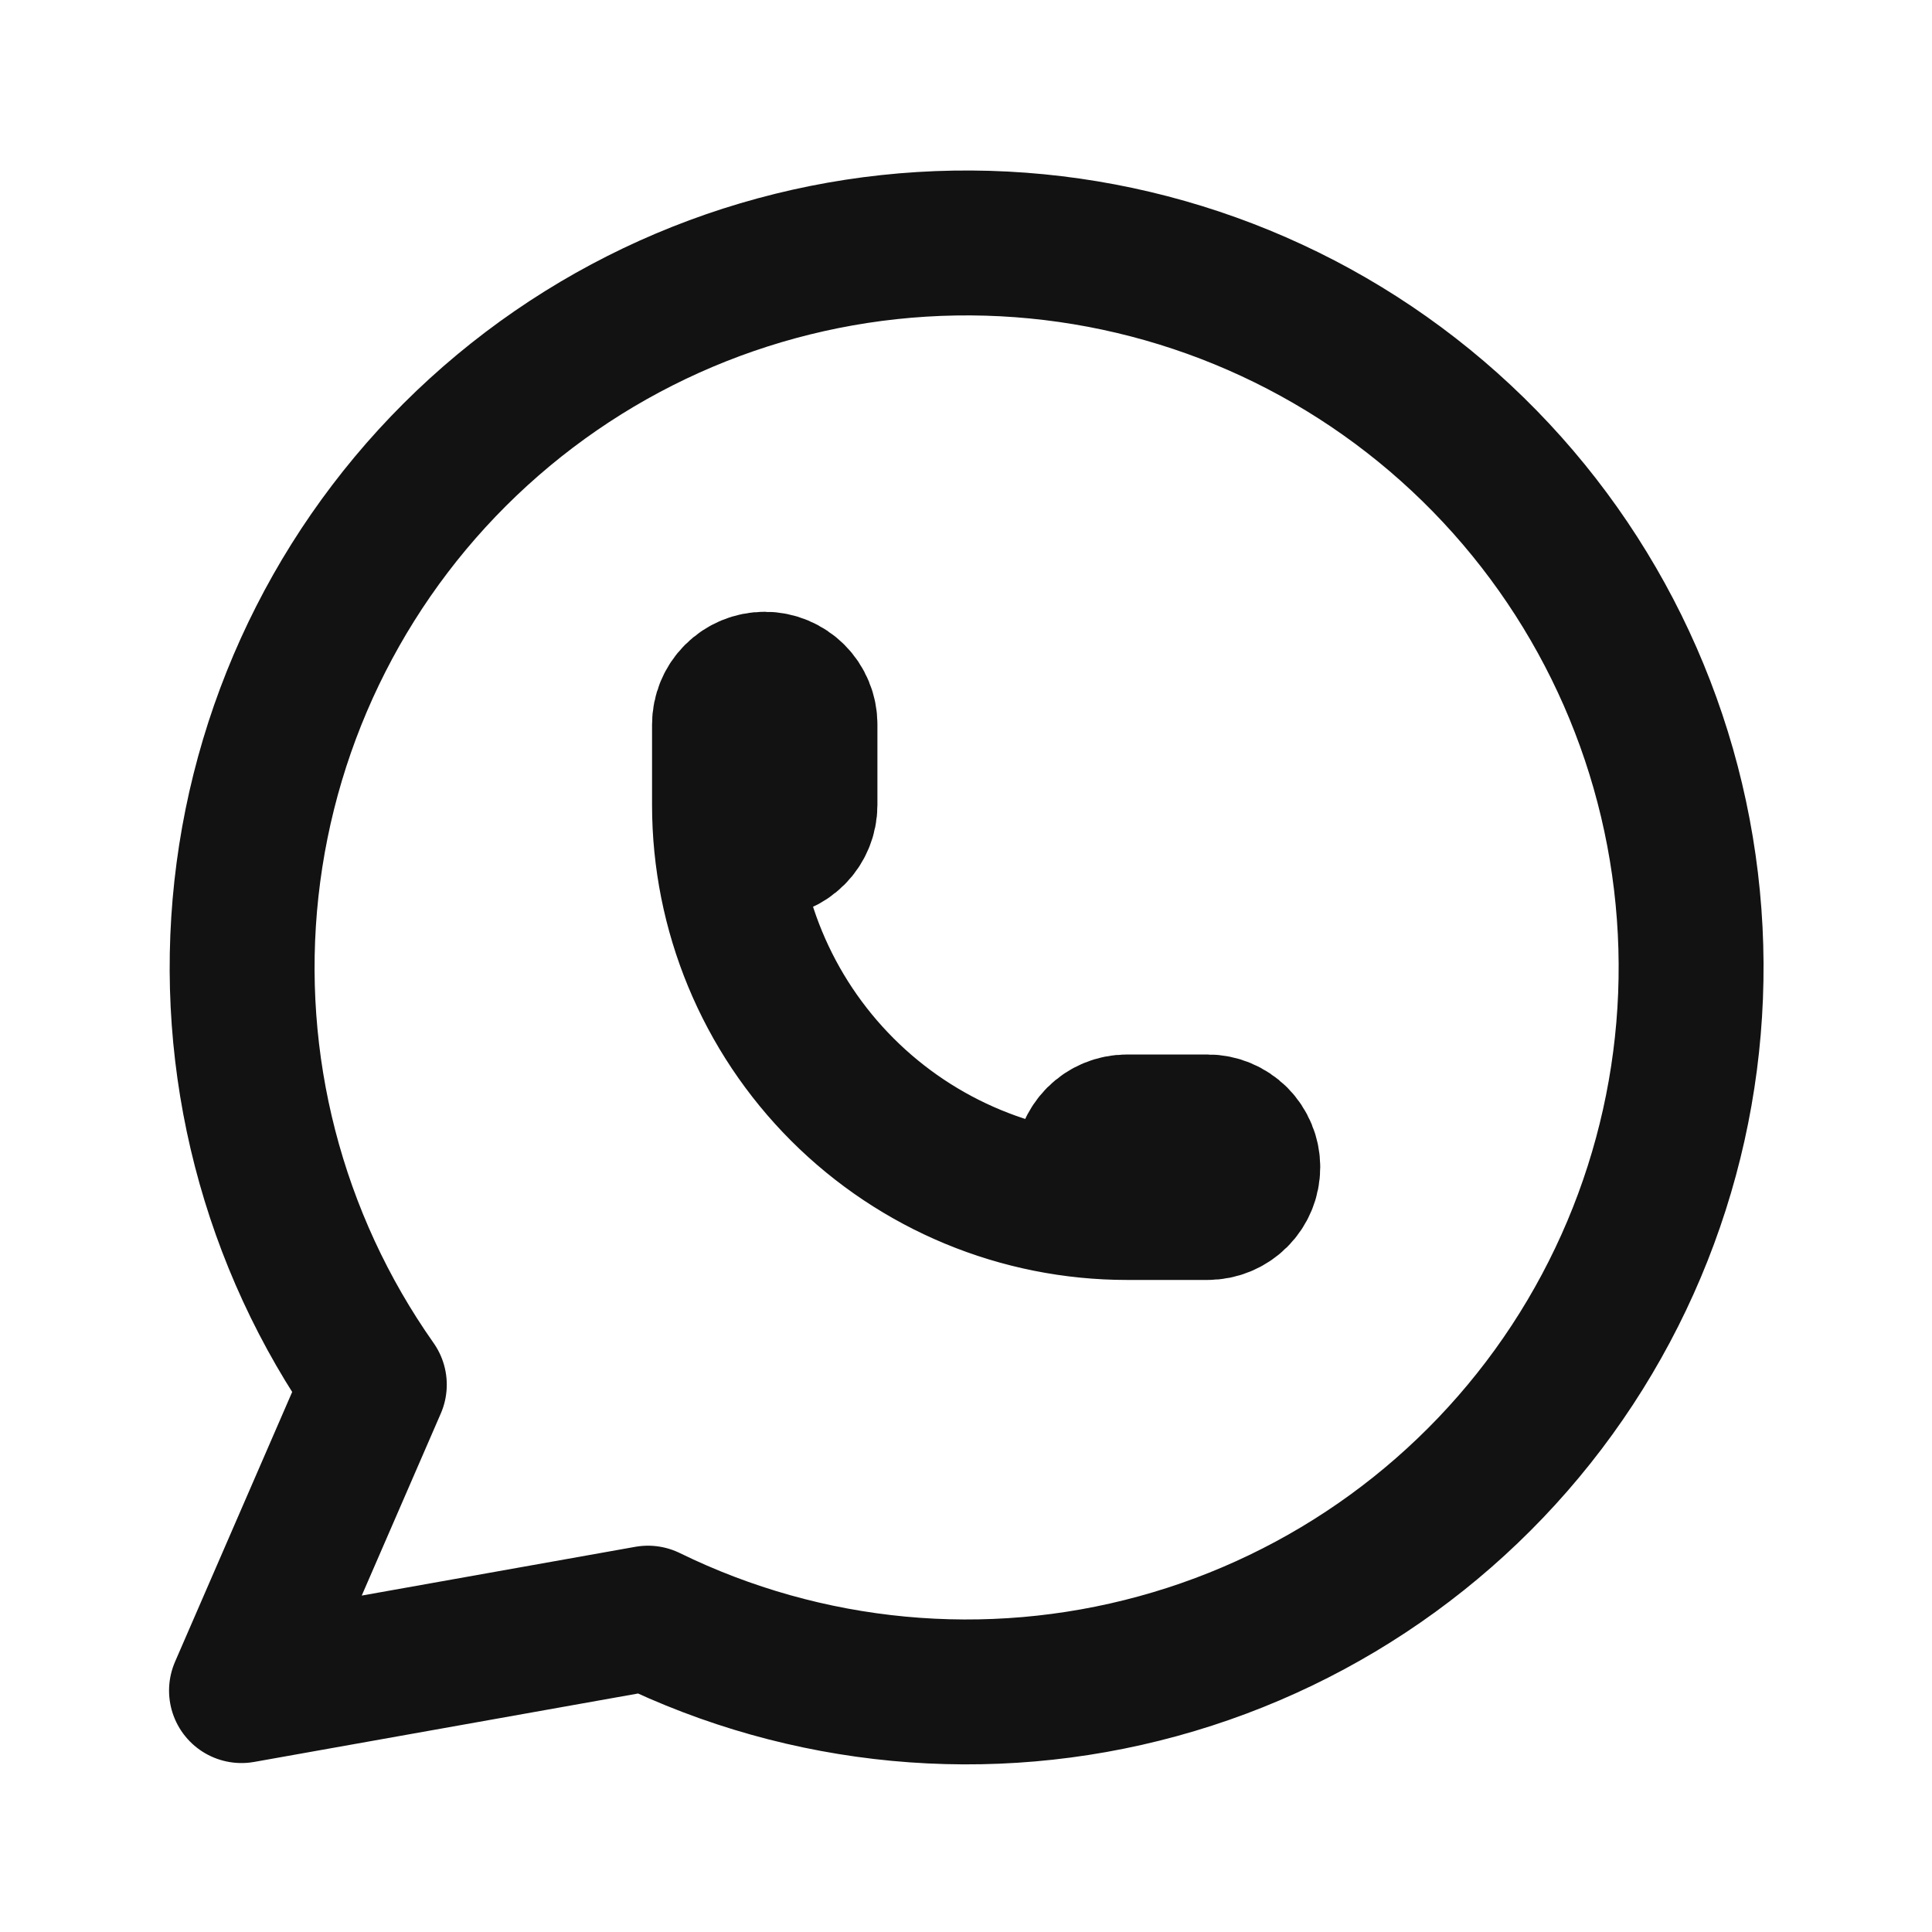 <svg width="20" height="20" viewBox="0 0 20 20" fill="none" xmlns="http://www.w3.org/2000/svg">
<g clip-path="url(#clip0_95_4250)">
<path d="M2.5 17.501L3.875 14.334C2.823 12.841 2.352 11.015 2.551 9.199C2.75 7.383 3.604 5.702 4.954 4.472C6.304 3.241 8.056 2.546 9.883 2.516C11.709 2.486 13.484 3.123 14.873 4.308C16.263 5.494 17.173 7.146 17.431 8.954C17.689 10.762 17.279 12.602 16.277 14.13C15.275 15.657 13.749 16.766 11.988 17.248C10.226 17.731 8.349 17.554 6.708 16.751L2.5 17.501Z" stroke="#121212" stroke-width="1.5" stroke-linecap="round" stroke-linejoin="round"/>
<path d="M7.5 8.333C7.5 8.444 7.544 8.55 7.622 8.628C7.7 8.706 7.806 8.75 7.917 8.75C8.027 8.75 8.133 8.706 8.211 8.628C8.289 8.55 8.333 8.444 8.333 8.333V7.5C8.333 7.389 8.289 7.283 8.211 7.205C8.133 7.127 8.027 7.083 7.917 7.083C7.806 7.083 7.7 7.127 7.622 7.205C7.544 7.283 7.5 7.389 7.5 7.5V8.333ZM7.5 8.333C7.5 9.438 7.939 10.498 8.72 11.279C9.502 12.061 10.562 12.5 11.667 12.5M11.667 12.5H12.5C12.611 12.5 12.716 12.456 12.795 12.378C12.873 12.3 12.917 12.194 12.917 12.083C12.917 11.973 12.873 11.867 12.795 11.788C12.716 11.71 12.611 11.666 12.5 11.666H11.667C11.556 11.666 11.45 11.71 11.372 11.788C11.294 11.867 11.25 11.973 11.25 12.083C11.25 12.194 11.294 12.3 11.372 12.378C11.45 12.456 11.556 12.5 11.667 12.5Z" stroke="#121212" stroke-width="1.5" stroke-linecap="round" stroke-linejoin="round"/>
</g>
<defs>
<clipPath id="clip0_95_4250">
<rect width="20" height="20" fill="white"/>
</clipPath>
</defs>
</svg>
